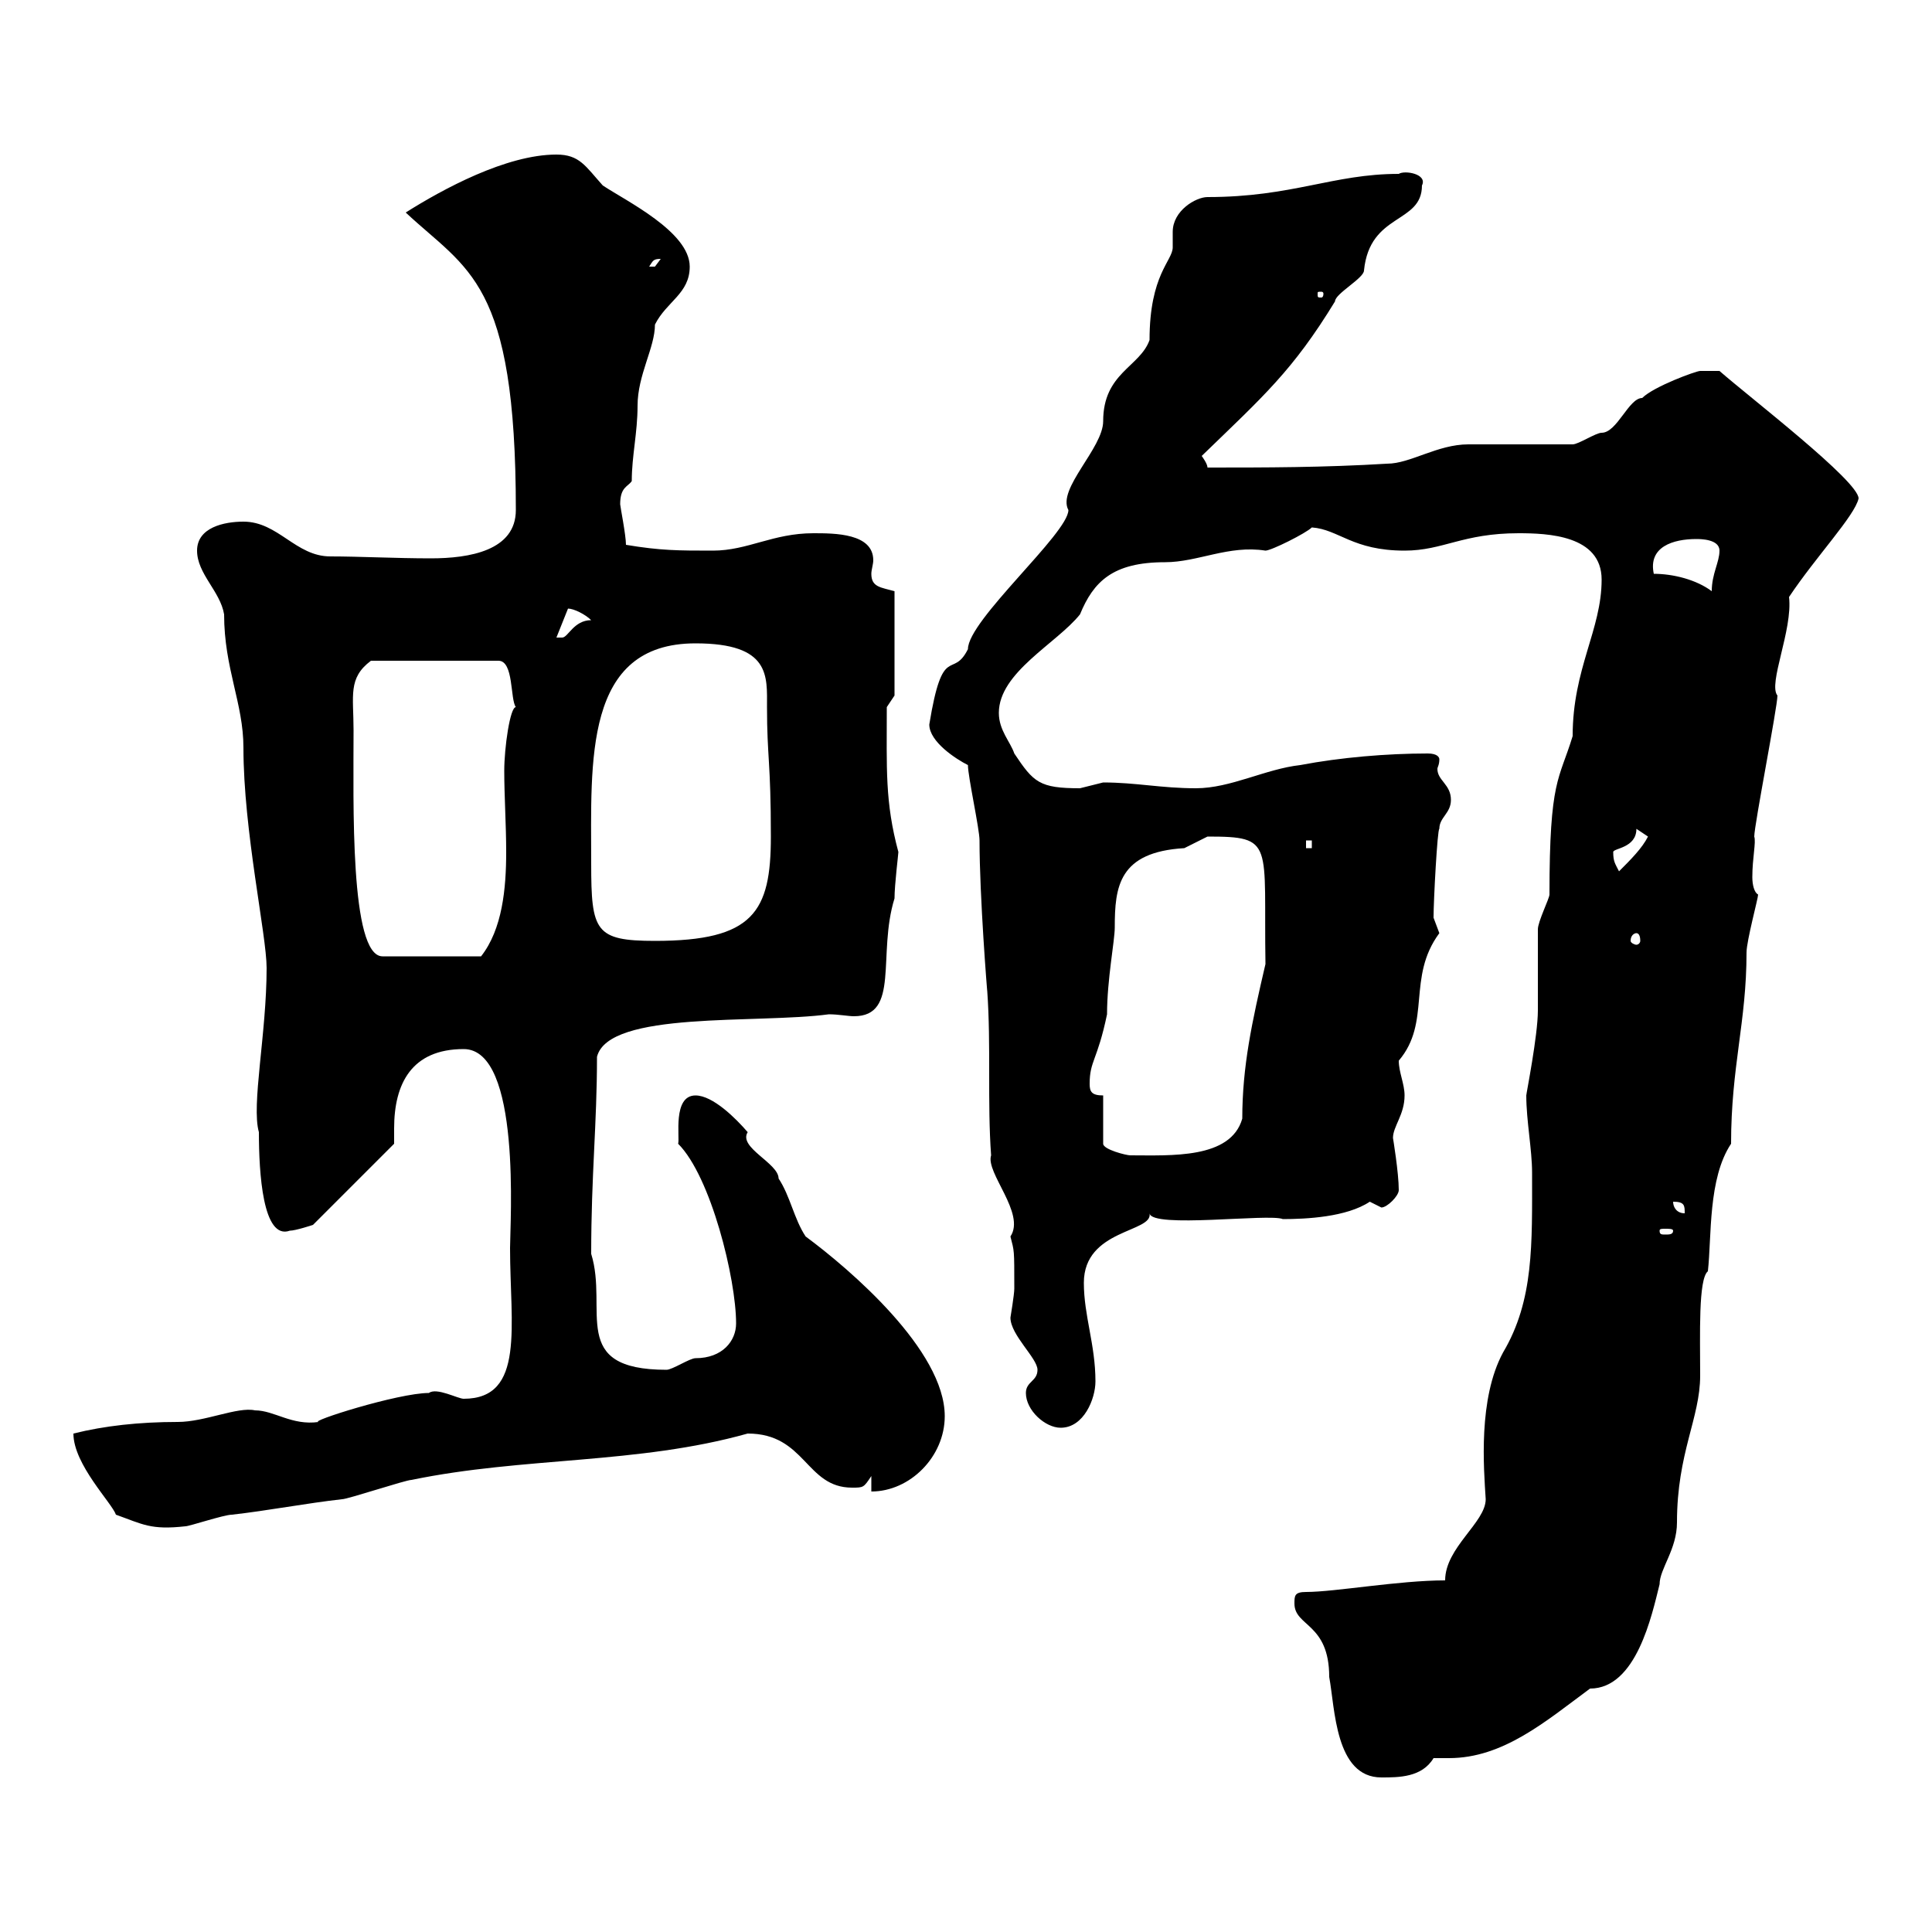 <svg xmlns="http://www.w3.org/2000/svg" xmlns:xlink="http://www.w3.org/1999/xlink" width="300" height="300"><path d="M201 249C201 252.60 206.40 252 206.40 260.40C207.30 265.20 207.30 276 214.50 276C217.20 276 220.80 276 222.60 273C223.50 273 224.10 273 225 273C233.40 273 240 267.30 246.90 262.20C254.10 262.20 256.50 250.80 257.70 246C257.70 243.60 260.40 240.60 260.40 236.40C260.40 225.60 264 220.20 264 213.60C264 207.30 263.70 198.60 265.20 197.40C265.80 192 265.20 183 268.80 177.60C268.80 165.60 271.20 158.70 271.20 147.90C271.20 146.10 273 139.50 273 138.90C272.40 138.60 272.10 137.40 272.10 136.20C272.10 133.20 272.70 130.80 272.40 129.90C272.40 128.10 276 109.80 276 108C274.50 106.20 278.40 97.80 277.80 92.70C282 86.40 288 80.10 288.60 77.40C288.60 74.70 271.80 61.80 267 57.60L264 57.60C263.40 57.60 256.80 60 255 61.80C252.90 61.80 251.10 67.20 248.70 67.20C247.80 67.20 245.10 69 244.20 69C241.50 69 230.70 69 228 69C223.20 69 219 72 215.40 72C205.50 72.60 196.50 72.60 187.50 72.60C187.50 72 186.60 70.80 186.60 70.80C196.20 61.50 200.70 57.60 207.30 46.80C207.30 45.60 211.80 43.20 211.80 42C212.70 33 220.80 34.80 220.80 28.80C221.70 27 218.10 26.40 217.20 27C207 27 200.70 30.60 187.50 30.60C185.70 30.60 182.10 32.70 182.10 36C182.10 36.60 182.10 37.80 182.10 38.40C182.10 40.50 178.50 42.60 178.50 52.80C177 57 171.30 57.90 171.30 65.40C171.30 69.60 164.10 75.90 165.90 79.20C165.90 82.80 150.30 96.30 150.30 100.80C147.90 105.60 146.40 99.60 144.30 112.50C144.30 115.20 148.50 117.90 150.30 118.80C150.30 120.60 152.10 128.70 152.10 130.50C152.10 139.20 153.30 154.20 153.30 153.90C153.90 162.30 153.30 171.30 153.90 179.40C153 182.10 159.30 188.40 156.90 192C157.50 194.40 157.50 193.80 157.50 200.10C157.50 201 156.90 204.60 156.90 204.60C156.90 207.30 161.10 210.90 161.10 212.70C161.10 214.50 159.30 214.50 159.30 216.30C159.30 219 162.30 221.70 164.70 221.70C168.30 221.70 170.10 217.20 170.10 214.50C170.10 208.80 168.30 204.30 168.30 199.20C168.30 190.80 179.10 191.40 178.50 188.40C178.80 190.80 197.10 188.40 199.20 189.30C202.80 189.30 209.10 189 212.70 186.60C212.70 186.60 214.50 187.50 214.50 187.50C215.40 187.50 217.20 185.70 217.20 184.80C217.20 182.10 216.30 176.70 216.30 176.70C216.30 174.90 218.10 173.10 218.10 170.10C218.10 168.30 217.20 166.50 217.20 164.70C222.30 158.70 218.40 151.80 223.50 144.90C223.50 144.90 222.60 142.50 222.60 142.50C222.60 139.80 223.20 128.70 223.50 128.70C223.50 126.90 225.30 126.30 225.30 124.20C225.30 121.80 223.20 121.20 223.20 119.40C223.20 119.10 223.50 118.80 223.50 117.90C223.50 117.60 223.20 117 221.70 117C215.40 117 208.20 117.60 201.90 118.80C196.50 119.40 191.10 122.40 185.70 122.40C180.30 122.40 176.40 121.50 171.30 121.50C171.30 121.50 167.70 122.40 167.70 122.40C161.40 122.40 160.50 121.50 157.50 117C156.90 115.20 155.10 113.40 155.10 110.70C155.10 104.40 164.10 99.90 167.70 95.40C169.80 90.30 172.80 87.30 180.90 87.30C186 87.30 190.80 84.60 196.50 85.50C197.40 85.50 202.80 82.80 203.70 81.90C207.90 82.20 210 85.50 218.10 85.50C224.10 85.50 227.10 82.80 235.80 82.80C240.30 82.80 248.70 83.10 248.70 90C248.70 97.80 244.20 103.80 244.20 114.30C242.10 121.20 240.60 120.90 240.60 138.90C240.60 139.50 238.80 143.10 238.80 144.30C238.80 144.90 238.80 155.70 238.80 156.90C238.80 160.80 237 169.80 237 170.10C237 174 237.90 178.50 237.90 182.10C237.90 193.20 238.20 201.90 233.40 210C229.50 217.20 230.40 228 230.70 232.80C230.70 236.40 224.40 240.30 224.40 245.40C217.20 245.40 207.30 247.20 202.80 247.20C201 247.20 201 247.80 201 249ZM11.40 222.60C11.40 227.40 17.40 233.40 18 235.20C22.20 236.70 23.40 237.60 28.80 237C29.40 237 34.80 235.20 36 235.20C41.40 234.60 47.70 233.40 53.10 232.80C54 232.80 63 229.80 63.90 229.80C81.30 226.20 99 227.40 116.10 222.60C125.10 222.60 125.10 231 132.30 231C134.10 231 134.10 231 135.30 229.20L135.30 231.60C141.30 231.60 146.70 226.20 146.70 219.90C146.70 209.70 132 197.10 125.10 192C123.30 189.30 122.70 185.70 120.90 183C120.90 180.60 114.60 178.20 116.10 175.80C114.30 173.70 110.70 170.10 108 170.10C104.40 170.10 105.60 176.70 105.30 177.60C110.40 182.70 114.30 198.60 114.30 205.50C114.30 208.20 112.20 210.90 108 210.90C107.10 210.90 104.40 212.70 103.50 212.70C88.20 212.70 94.50 203.40 91.80 194.70C91.80 182.40 92.70 174.60 92.70 164.10C94.50 156.90 117.60 159 128.70 157.50C130.20 157.50 131.70 157.80 132.60 157.80C139.80 157.80 136.20 148.20 138.90 139.50C138.90 137.40 139.50 132.60 139.50 132.30C137.40 124.50 137.70 119.40 137.70 109.80L138.90 108L138.90 91.80C136.80 91.20 135.30 91.20 135.30 89.10C135.30 88.50 135.60 87.60 135.60 87C135.60 82.80 129.60 82.80 126.30 82.80C120 82.80 116.10 85.50 110.70 85.50C105.30 85.50 102.60 85.50 97.20 84.60C97.20 83.10 96.30 78.60 96.30 78.30C96.30 75.60 97.50 75.60 98.10 74.70C98.10 70.80 99 67.20 99 63C99 58.20 101.70 54 101.70 50.40C103.50 46.80 107.10 45.60 107.10 41.40C107.10 36 97.20 31.20 93.60 28.80C90.90 25.80 90 24 86.40 24C78.60 24 68.70 29.40 63 33C72.60 42 80.10 43.50 80.10 79.20C80.10 85.50 72.90 86.70 66.90 86.70C61.50 86.70 55.80 86.40 51.30 86.40C45.90 86.40 43.20 81 37.80 81C34.80 81 30.60 81.90 30.60 85.50C30.60 89.10 34.20 91.80 34.80 95.40C34.80 103.80 37.80 109.20 37.80 116.10C37.80 129 41.40 145.20 41.40 150.30C41.40 160.50 39 171.60 40.20 175.80C40.20 182.10 40.80 192.60 45 191.10C45.90 191.10 48.60 190.20 48.60 190.20L61.20 177.60C61.20 177 61.20 175.80 61.20 175.20C61.20 168.30 63.90 162.90 72 162.90C81 162.90 79.20 189.90 79.20 193.80C79.20 205.80 81.60 217.20 72 217.20C71.10 217.20 67.80 215.40 66.60 216.30C61.80 216.30 47.70 220.80 49.50 220.80C45.30 221.40 42.60 219 39.60 219C36.90 218.40 31.80 220.80 27.60 220.80C21.60 220.80 16.20 221.40 11.40 222.60ZM259.80 191.10C259.80 191.70 259.20 191.70 258.60 191.70C258 191.70 257.70 191.70 257.70 191.10C257.70 190.80 258 190.80 258.60 190.80C259.20 190.80 259.80 190.80 259.80 191.10ZM259.80 186.60C261.60 186.60 261.60 187.20 261.60 188.40C260.40 188.40 259.80 187.50 259.80 186.60ZM171.30 170.10C169.50 170.10 169.20 169.50 169.20 168.30C169.20 164.70 170.40 164.70 171.90 157.50C171.90 152.10 173.10 146.10 173.10 144C173.10 137.70 173.70 132.30 183.90 131.70C183.90 131.70 187.50 129.90 187.50 129.90C198 129.90 196.20 130.80 196.50 149.70C194.40 158.70 192.90 165.60 192.90 173.70C191.10 180 181.80 179.40 175.50 179.40C174.90 179.40 171.30 178.50 171.30 177.60ZM54.90 113.40C54.90 108 54 105.30 57.60 102.60L77.40 102.60C79.80 102.60 79.20 108.60 80.10 109.80C79.20 109.80 78.30 116.10 78.30 119.70C78.30 123.60 78.60 128.10 78.60 132.30C78.60 138 78 144.30 74.70 148.50L59.40 148.50C54.30 148.50 54.90 124.50 54.90 113.40ZM91.80 134.10C91.80 118.20 90.60 99.90 108 99.90C119.70 99.90 119.10 105 119.10 109.80C119.10 117.60 119.70 118.20 119.70 129.90C119.70 141.60 117 146.10 101.70 146.10C92.40 146.10 91.80 144.60 91.80 134.10ZM254.10 144.90C254.40 144.90 254.70 145.20 254.70 146.10C254.70 146.40 254.40 146.70 254.10 146.70C253.80 146.70 253.20 146.40 253.20 146.10C253.20 145.20 253.80 144.90 254.10 144.90ZM250.50 132.30C250.50 131.70 254.10 131.70 254.10 128.70L255.90 129.90C255 131.70 253.20 133.50 251.40 135.30C250.80 134.10 250.50 133.80 250.50 132.30ZM202.80 130.50L203.70 130.50L203.70 131.70L202.80 131.70ZM88.20 94.50C89.10 94.50 90.90 95.40 91.80 96.30C89.10 96.30 88.20 99 87.30 99C86.40 99 86.40 99 86.40 99ZM256.80 89.10C255.90 84.90 259.80 83.70 263.40 83.70C264 83.70 267 83.70 267 85.50C267 87.30 265.80 89.10 265.80 91.80C263.40 90 259.80 89.10 256.80 89.10ZM205.50 45.60C205.50 46.20 205.20 46.20 205.20 46.20C204.60 46.20 204.60 46.20 204.60 45.60C204.60 45.30 204.60 45.30 205.20 45.30C205.20 45.30 205.50 45.30 205.50 45.60ZM102.60 40.20C102.60 40.20 101.70 41.40 101.70 41.40C100.80 41.40 100.80 41.40 100.80 41.40C101.40 40.50 101.40 40.20 102.60 40.20Z"/></svg>